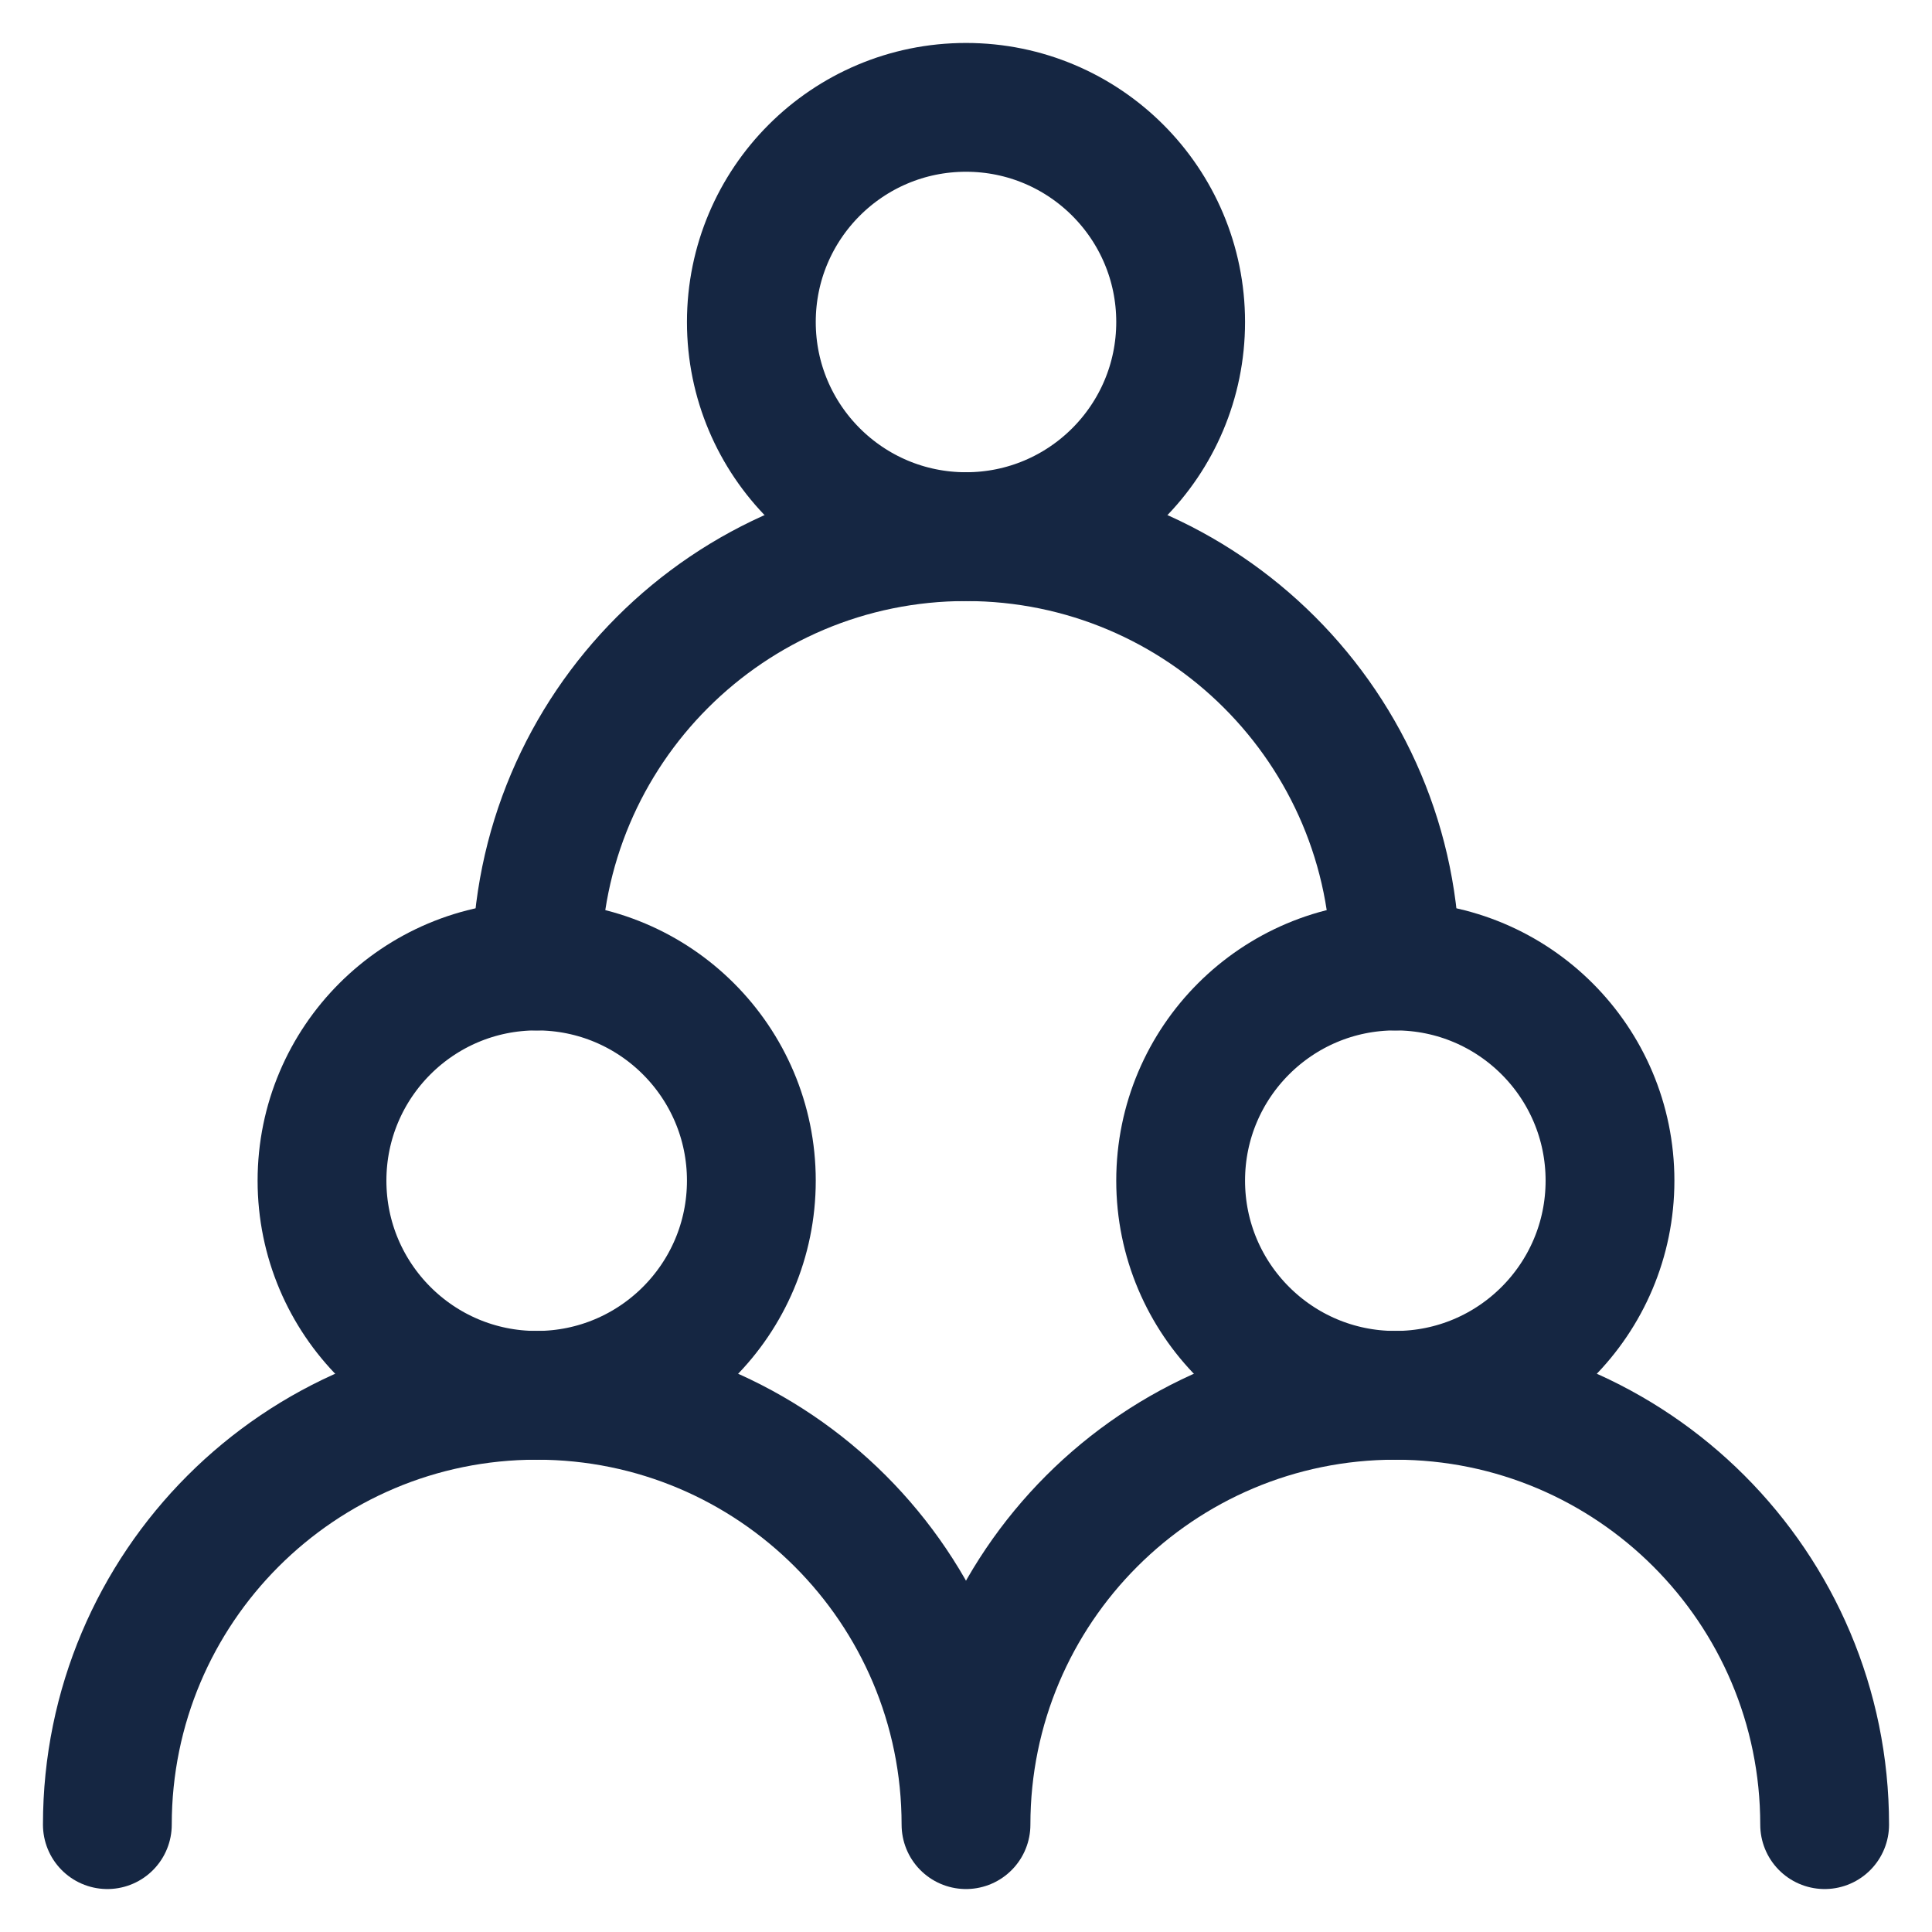 <svg width="30" height="30" viewBox="0 0 30 30" fill="none" xmlns="http://www.w3.org/2000/svg">
<path d="M8.333 21.667C10.174 21.667 11.667 20.174 11.667 18.333C11.667 16.492 10.174 15 8.333 15C6.492 15 5 16.492 5 18.333C5 20.174 6.492 21.667 8.333 21.667Z" stroke="#152642" stroke-width="2" stroke-linecap="round" stroke-linejoin="round"/>
<path d="M21.667 21.667C23.508 21.667 25 20.174 25 18.333C25 16.492 23.508 15 21.667 15C19.826 15 18.333 16.492 18.333 18.333C18.333 20.174 19.826 21.667 21.667 21.667Z" stroke="#152642" stroke-width="2" stroke-linecap="round" stroke-linejoin="round"/>
<path d="M15 8.333C16.841 8.333 18.333 6.841 18.333 5C18.333 3.159 16.841 1.667 15 1.667C13.159 1.667 11.667 3.159 11.667 5C11.667 6.841 13.159 8.333 15 8.333Z" stroke="#152642" stroke-width="2" stroke-linecap="round" stroke-linejoin="round"/>
<path d="M1.667 28.333C1.667 24.651 4.651 21.666 8.333 21.666C12.015 21.666 15 24.651 15 28.333C15 24.651 17.985 21.666 21.667 21.666C25.349 21.666 28.333 24.651 28.333 28.333M21.667 15C21.667 11.318 18.682 8.333 15 8.333C11.318 8.333 8.333 11.318 8.333 15" stroke="#152642" stroke-width="2" stroke-linecap="round" stroke-linejoin="round"/>
</svg>